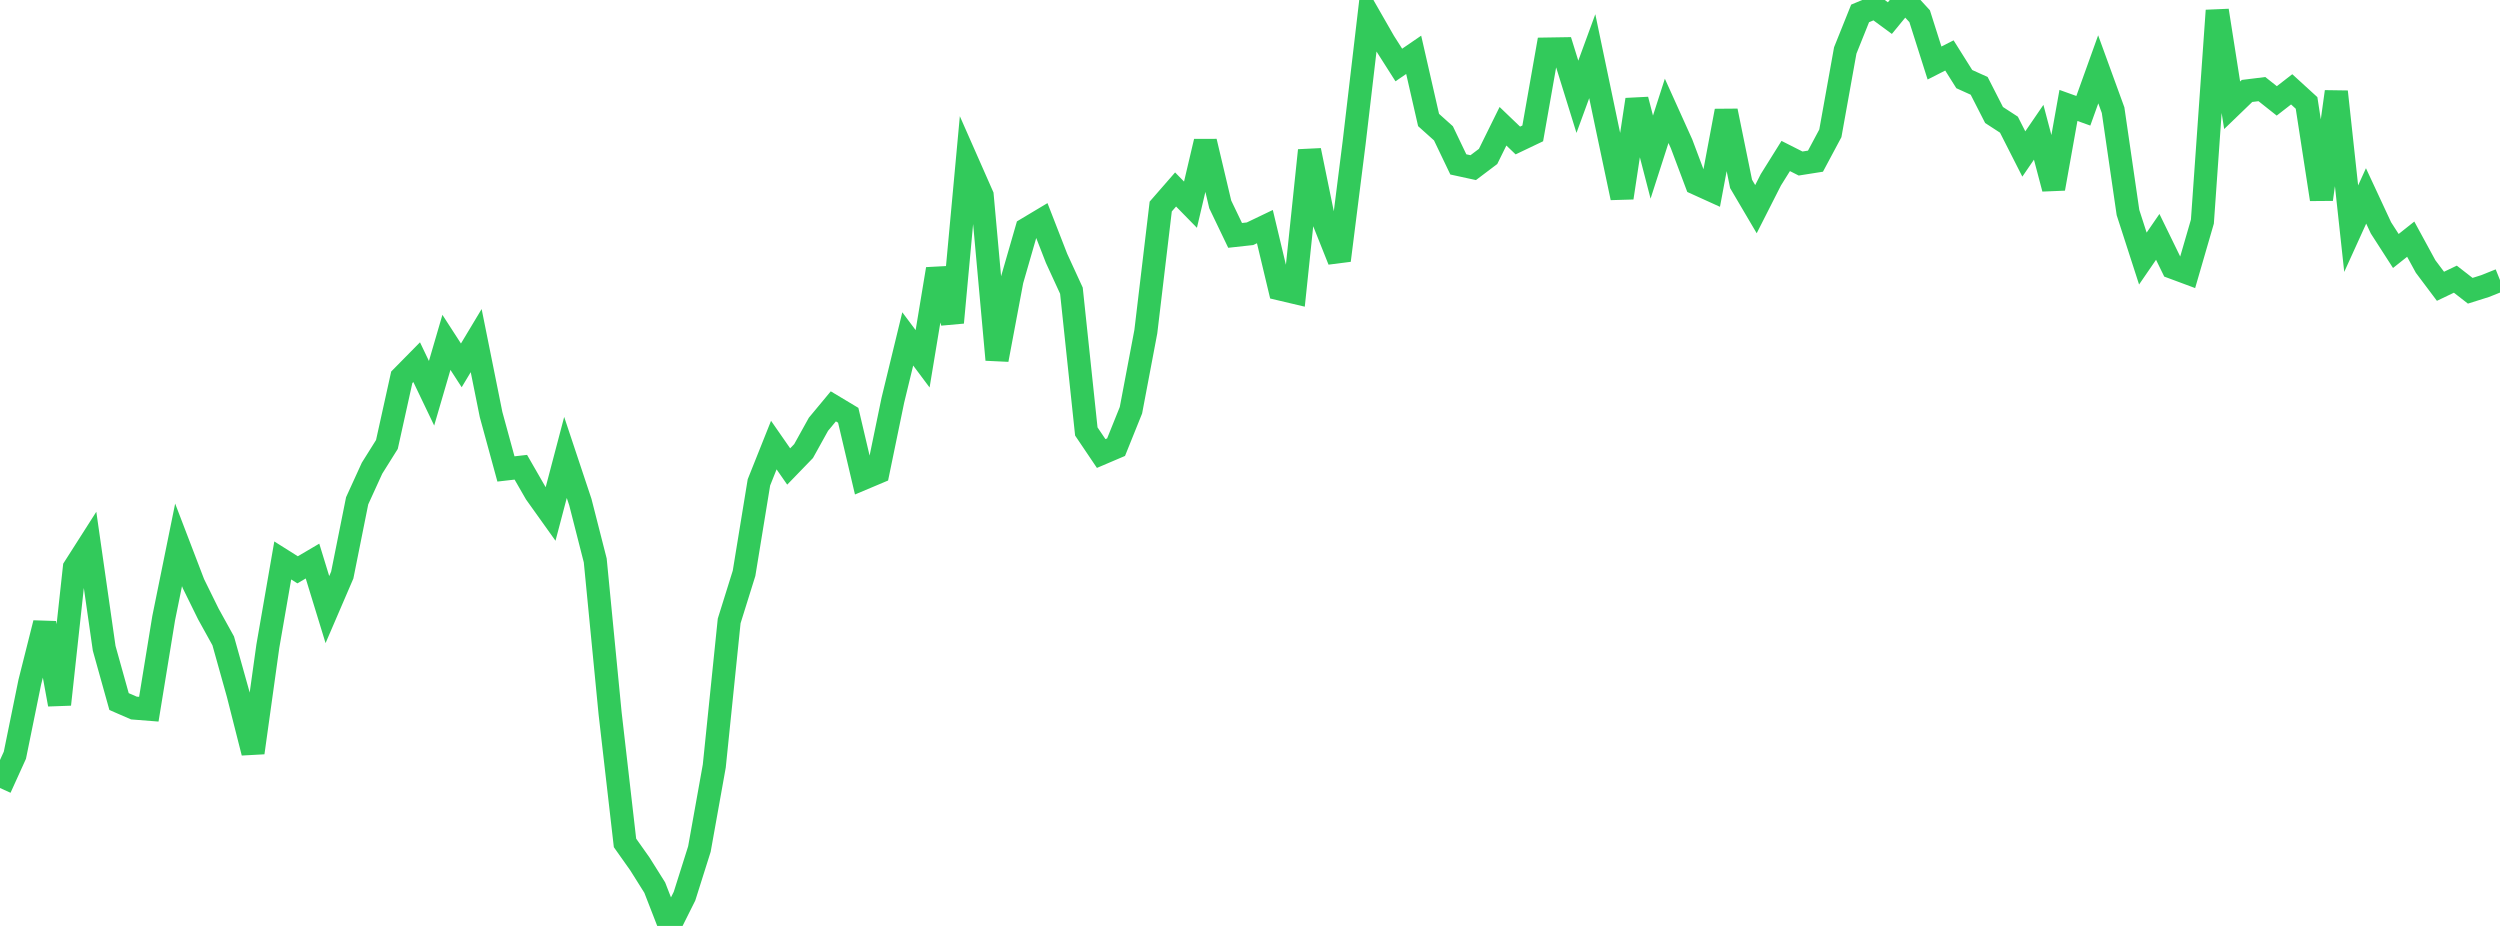 <?xml version="1.0" standalone="no"?>
<!DOCTYPE svg PUBLIC "-//W3C//DTD SVG 1.1//EN" "http://www.w3.org/Graphics/SVG/1.1/DTD/svg11.dtd">

<svg width="135" height="50" viewBox="0 0 135 50" preserveAspectRatio="none" 
  xmlns="http://www.w3.org/2000/svg"
  xmlns:xlink="http://www.w3.org/1999/xlink">


<polyline points="0.0, 42.552 0.804, 40.781 1.607, 36.841 2.411, 33.647 3.214, 38.039 4.018, 30.652 4.821, 29.393 5.625, 35.007 6.429, 37.885 7.232, 38.234 8.036, 38.297 8.839, 33.38 9.643, 29.423 10.446, 31.52 11.25, 33.153 12.054, 34.607 12.857, 37.476 13.661, 40.646 14.464, 34.891 15.268, 30.264 16.071, 30.77 16.875, 30.297 17.679, 32.918 18.482, 31.053 19.286, 27.043 20.089, 25.284 20.893, 24.001 21.696, 20.373 22.5, 19.557 23.304, 21.236 24.107, 18.487 24.911, 19.73 25.714, 18.393 26.518, 22.385 27.321, 25.323 28.125, 25.231 28.929, 26.629 29.732, 27.754 30.536, 24.702 31.339, 27.113 32.143, 30.264 32.946, 38.521 33.75, 45.517 34.554, 46.653 35.357, 47.932 36.161, 50.0 36.964, 48.393 37.768, 45.848 38.571, 41.367 39.375, 33.532 40.179, 30.958 40.982, 26.049 41.786, 24.034 42.589, 25.19 43.393, 24.359 44.196, 22.911 45.0, 21.943 45.804, 22.425 46.607, 25.839 47.411, 25.5 48.214, 21.612 49.018, 18.3 49.821, 19.375 50.625, 14.527 51.429, 17.418 52.232, 8.732 53.036, 10.555 53.839, 19.425 54.643, 15.148 55.446, 12.365 56.25, 11.884 57.054, 13.95 57.857, 15.697 58.661, 23.299 59.464, 24.49 60.268, 24.147 61.071, 22.153 61.875, 17.908 62.679, 11.153 63.482, 10.232 64.286, 11.053 65.089, 7.641 65.893, 11.038 66.696, 12.711 67.5, 12.623 68.304, 12.237 69.107, 15.599 69.911, 15.789 70.714, 8.122 71.518, 12.045 72.321, 14.06 73.125, 7.69 73.929, 0.845 74.732, 2.247 75.536, 3.51 76.339, 2.96 77.143, 6.48 77.946, 7.2 78.75, 8.878 79.554, 9.053 80.357, 8.447 81.161, 6.818 81.964, 7.587 82.768, 7.203 83.571, 2.65 84.375, 2.637 85.179, 5.227 85.982, 3.035 86.786, 6.879 87.589, 10.679 88.393, 5.381 89.196, 8.484 90.0, 5.986 90.804, 7.767 91.607, 9.904 92.411, 10.269 93.214, 5.989 94.018, 9.931 94.821, 11.295 95.625, 9.711 96.429, 8.424 97.232, 8.83 98.036, 8.703 98.839, 7.2 99.643, 2.725 100.446, 0.725 101.25, 0.387 102.054, 0.978 102.857, 0.0 103.661, 0.875 104.464, 3.403 105.268, 2.994 106.071, 4.272 106.875, 4.636 107.679, 6.21 108.482, 6.732 109.286, 8.315 110.089, 7.142 110.893, 10.186 111.696, 5.693 112.5, 5.982 113.304, 3.744 114.107, 5.949 114.911, 11.476 115.714, 13.962 116.518, 12.791 117.321, 14.437 118.125, 14.736 118.929, 11.967 119.732, 0.569 120.536, 5.685 121.339, 4.911 122.143, 4.812 122.946, 5.448 123.75, 4.824 124.554, 5.558 125.357, 10.763 126.161, 4.952 126.964, 12.348 127.768, 10.579 128.571, 12.304 129.375, 13.553 130.179, 12.915 130.982, 14.39 131.786, 15.46 132.589, 15.075 133.393, 15.701 134.196, 15.448 135.0, 15.126" fill="none" stroke="#32ca5b" stroke-width="1.25"/>

</svg>